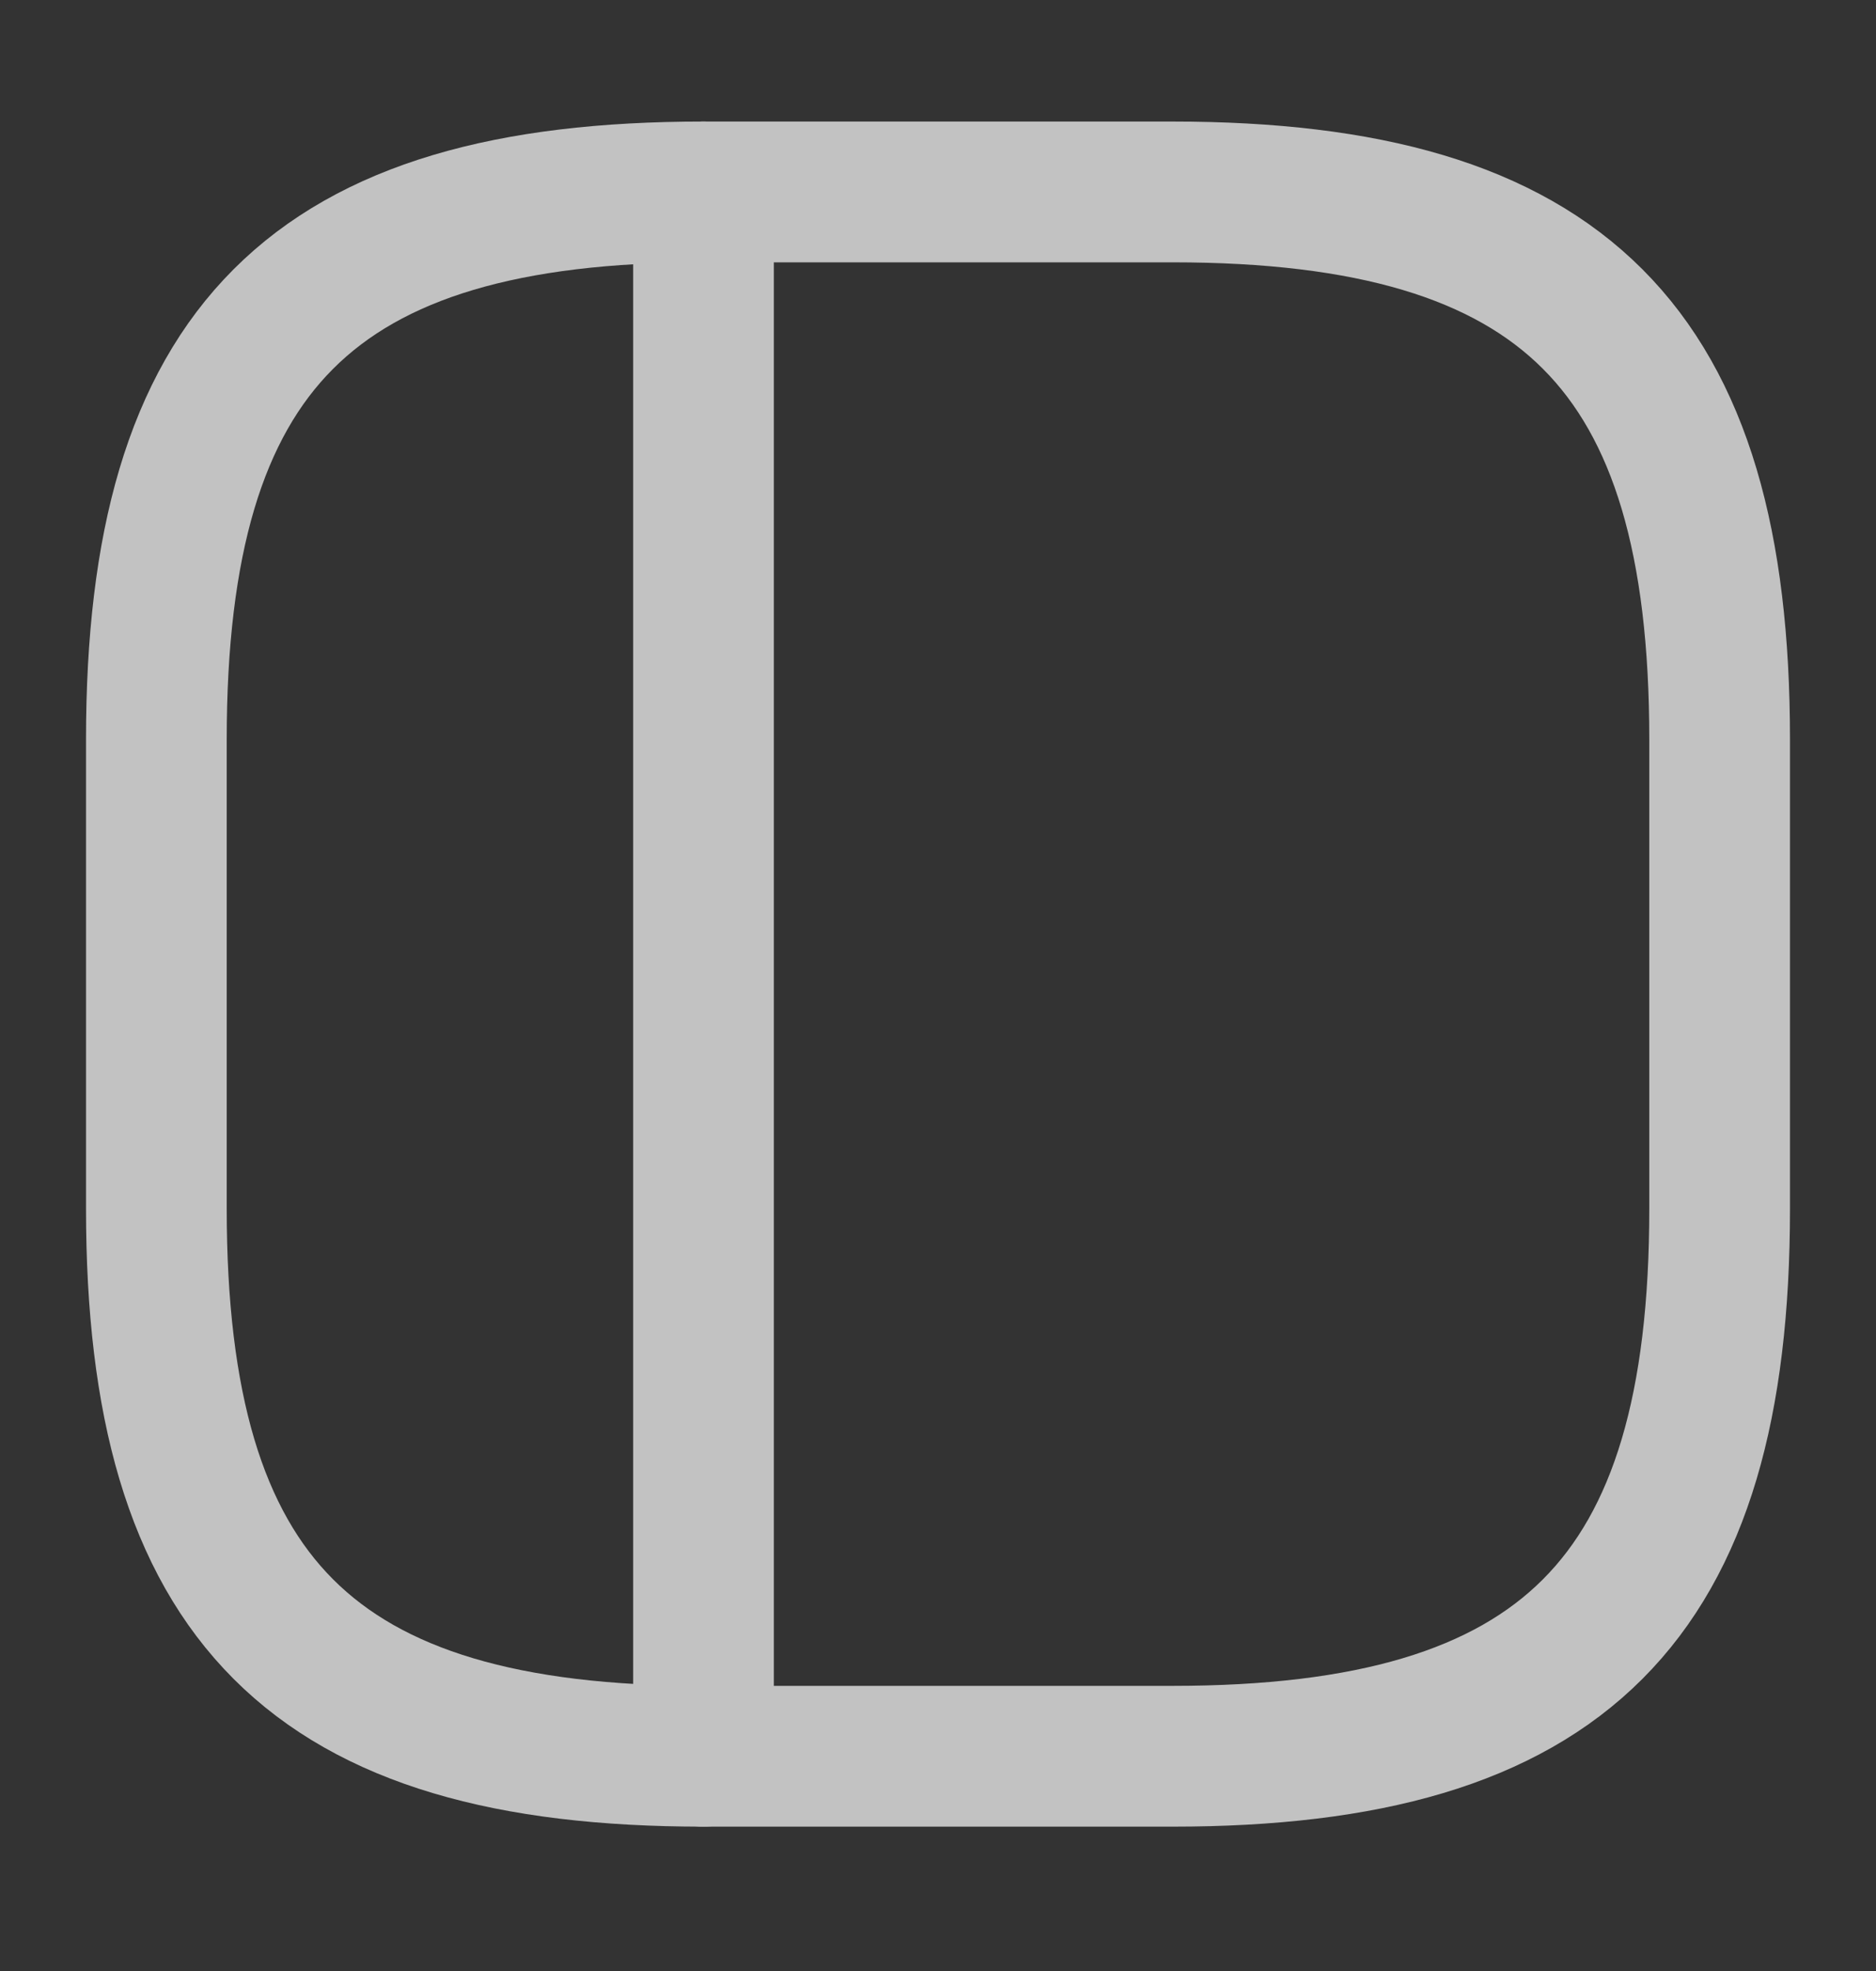 <svg width="20" height="21" viewBox="0 0 20 21" fill="none" xmlns="http://www.w3.org/2000/svg">
<rect x="0" y="0" width="20" height="21" fill="#333333" stroke="none"/>
<g opacity="0.7">
<path d="M7.5 18.712H12.5C16.667 18.712 18.333 17.045 18.333 12.878V7.878C18.333 3.712 16.667 2.045 12.5 2.045H7.5C3.333 2.045 1.667 3.712 1.667 7.878V12.878C1.667 17.045 3.333 18.712 7.5 18.712Z" stroke="white" stroke-width="1.5" stroke-linecap="round" stroke-linejoin="round"/>
<path d="M7.5 2.045V18.712" stroke="white" stroke-width="1.5" stroke-linecap="round" stroke-linejoin="round"/>
</g>
</svg>
